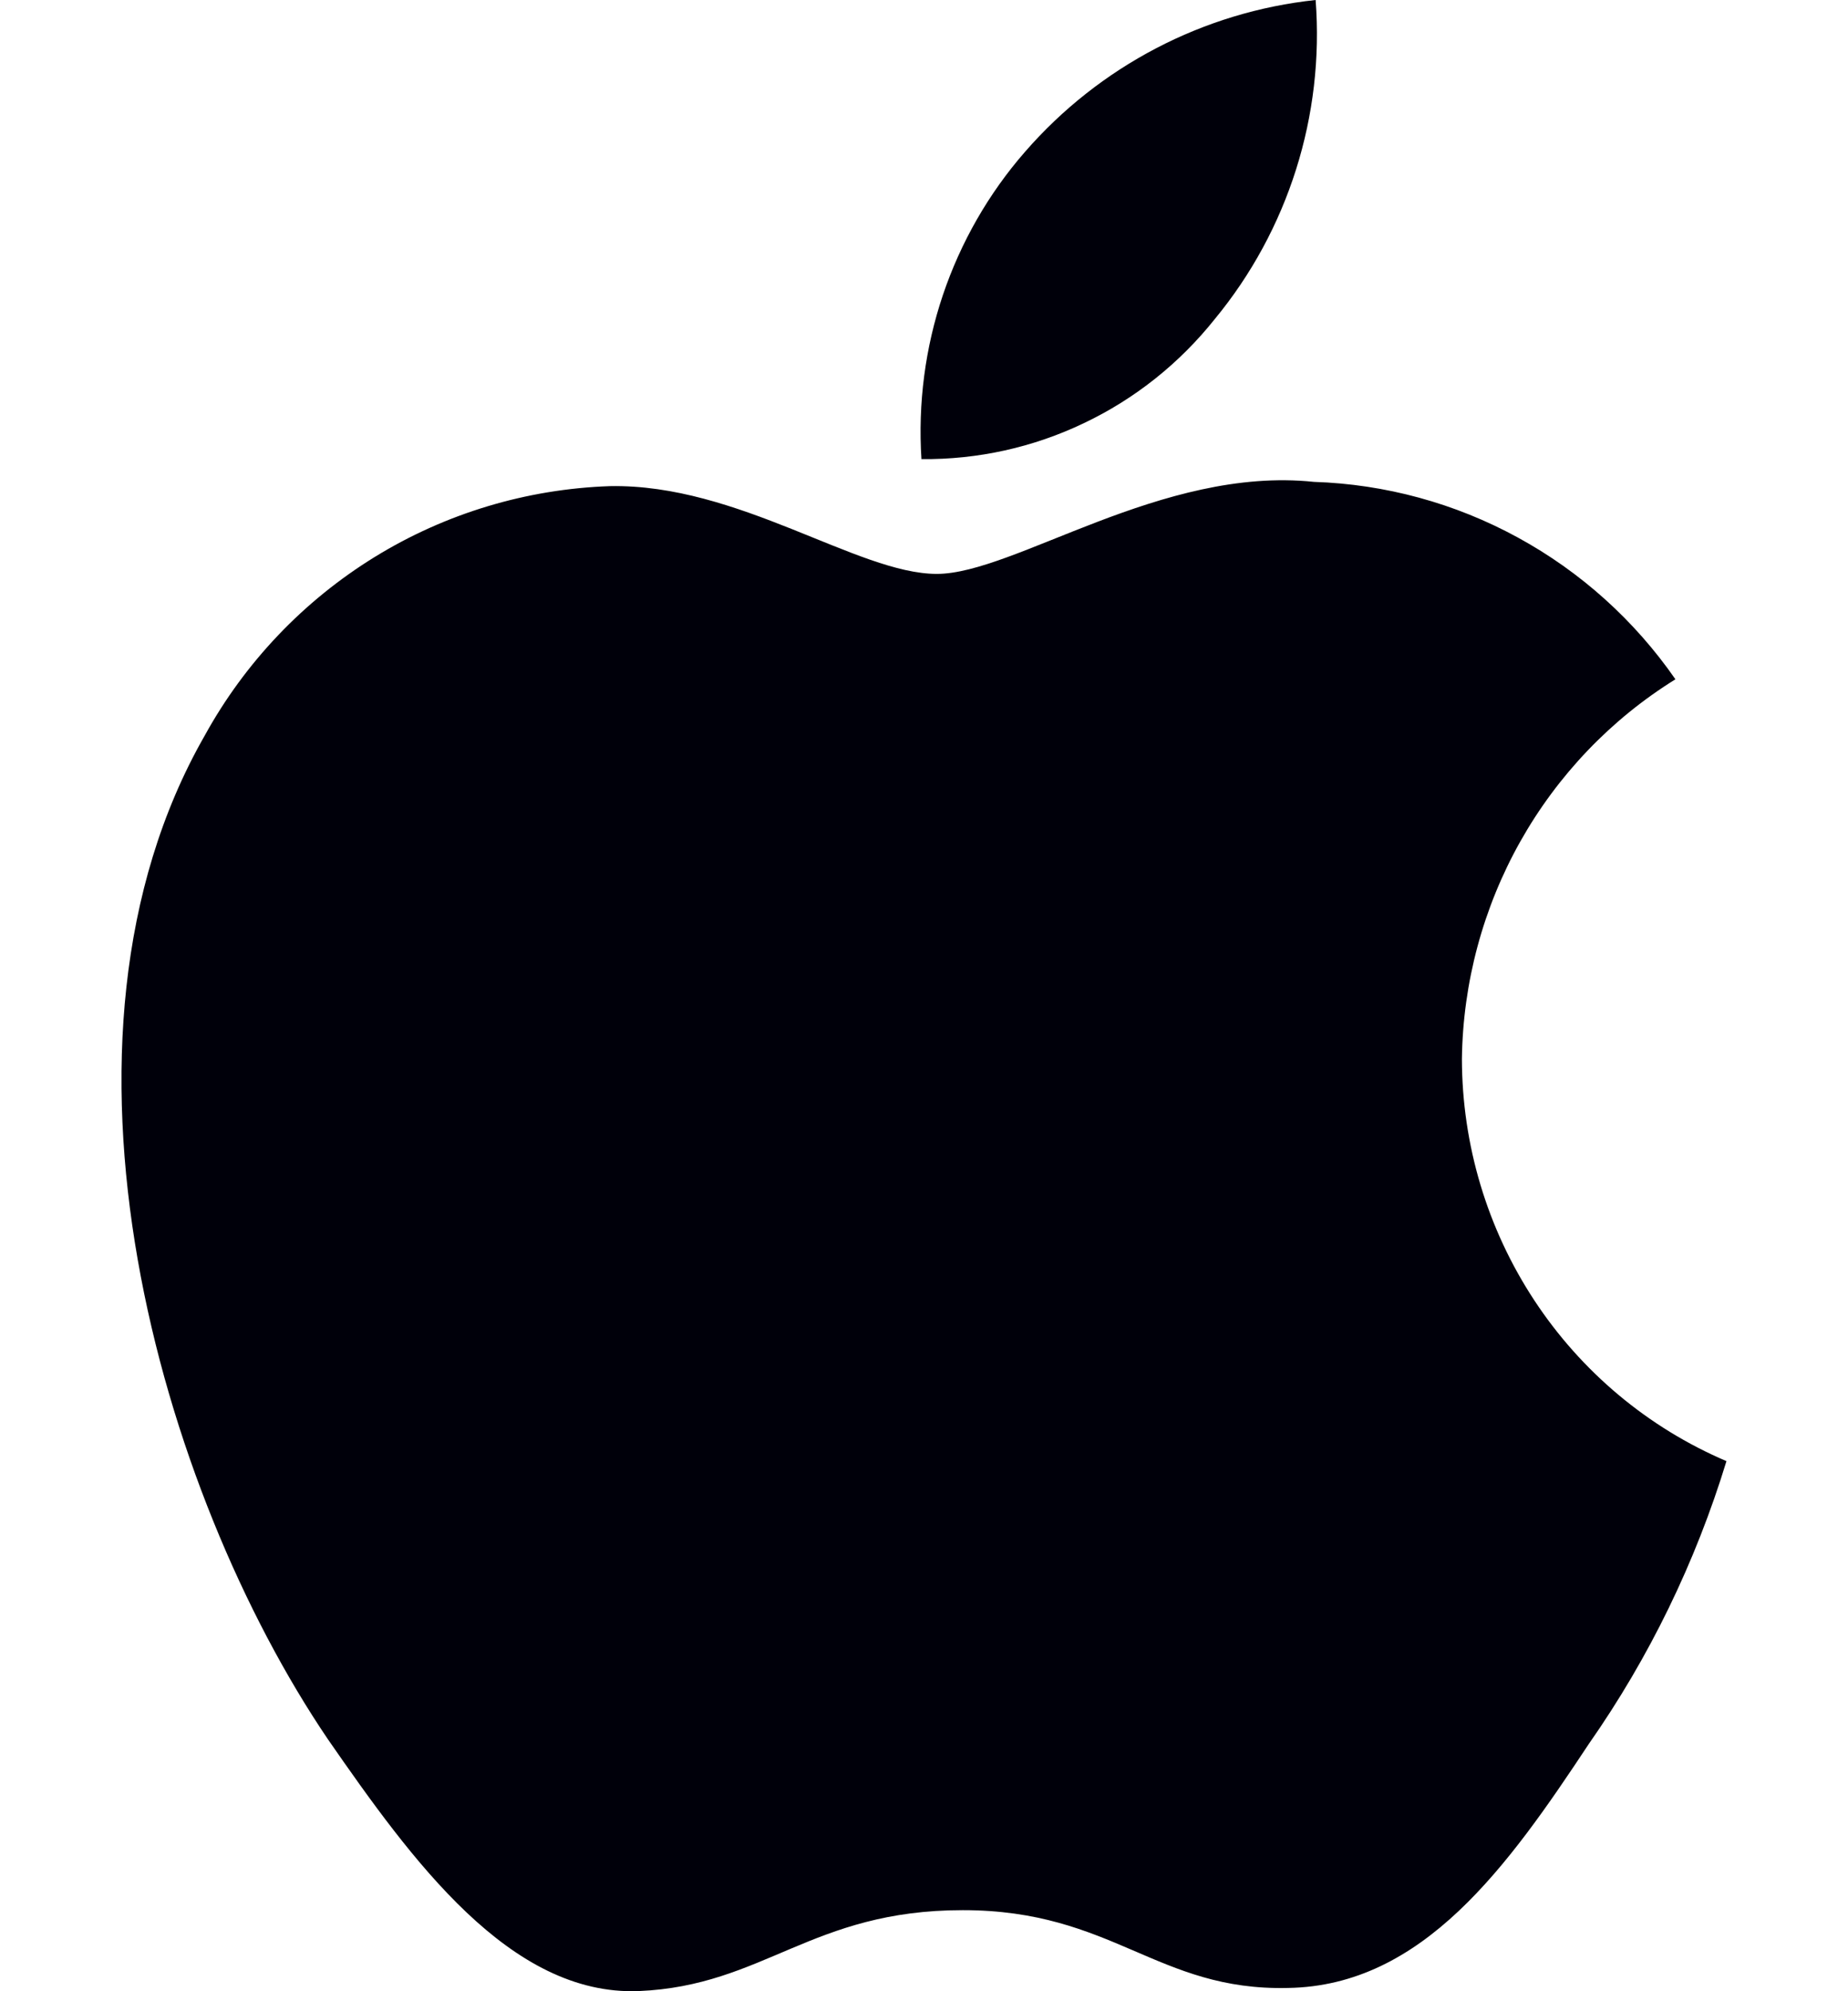 <svg width="13" height="14" viewBox="0 0 13 14" fill="none" xmlns="http://www.w3.org/2000/svg">
<path d="M10.284 7.445C10.291 6.908 10.433 6.382 10.695 5.916C10.958 5.449 11.333 5.057 11.786 4.776C11.498 4.361 11.119 4.02 10.677 3.779C10.236 3.538 9.744 3.404 9.243 3.388C8.173 3.275 7.135 4.035 6.59 4.035C6.034 4.035 5.194 3.4 4.29 3.418C3.705 3.438 3.135 3.609 2.636 3.916C2.136 4.224 1.724 4.656 1.44 5.172C0.207 7.325 1.127 10.489 2.307 12.229C2.898 13.081 3.588 14.033 4.492 13.999C5.376 13.962 5.706 13.43 6.773 13.43C7.83 13.43 8.139 13.999 9.061 13.977C10.01 13.962 10.607 13.122 11.177 12.261C11.602 11.654 11.928 10.983 12.145 10.273C11.594 10.038 11.124 9.645 10.793 9.142C10.462 8.639 10.285 8.049 10.284 7.445Z" fill="#00000A"/>
<path d="M8.545 2.244C9.062 1.618 9.317 0.813 9.255 0C8.465 0.084 7.735 0.465 7.211 1.067C6.954 1.361 6.758 1.704 6.633 2.074C6.508 2.445 6.457 2.837 6.482 3.228C6.877 3.232 7.268 3.146 7.625 2.975C7.983 2.805 8.297 2.555 8.545 2.244Z" fill="#00000A"/>
</svg>
